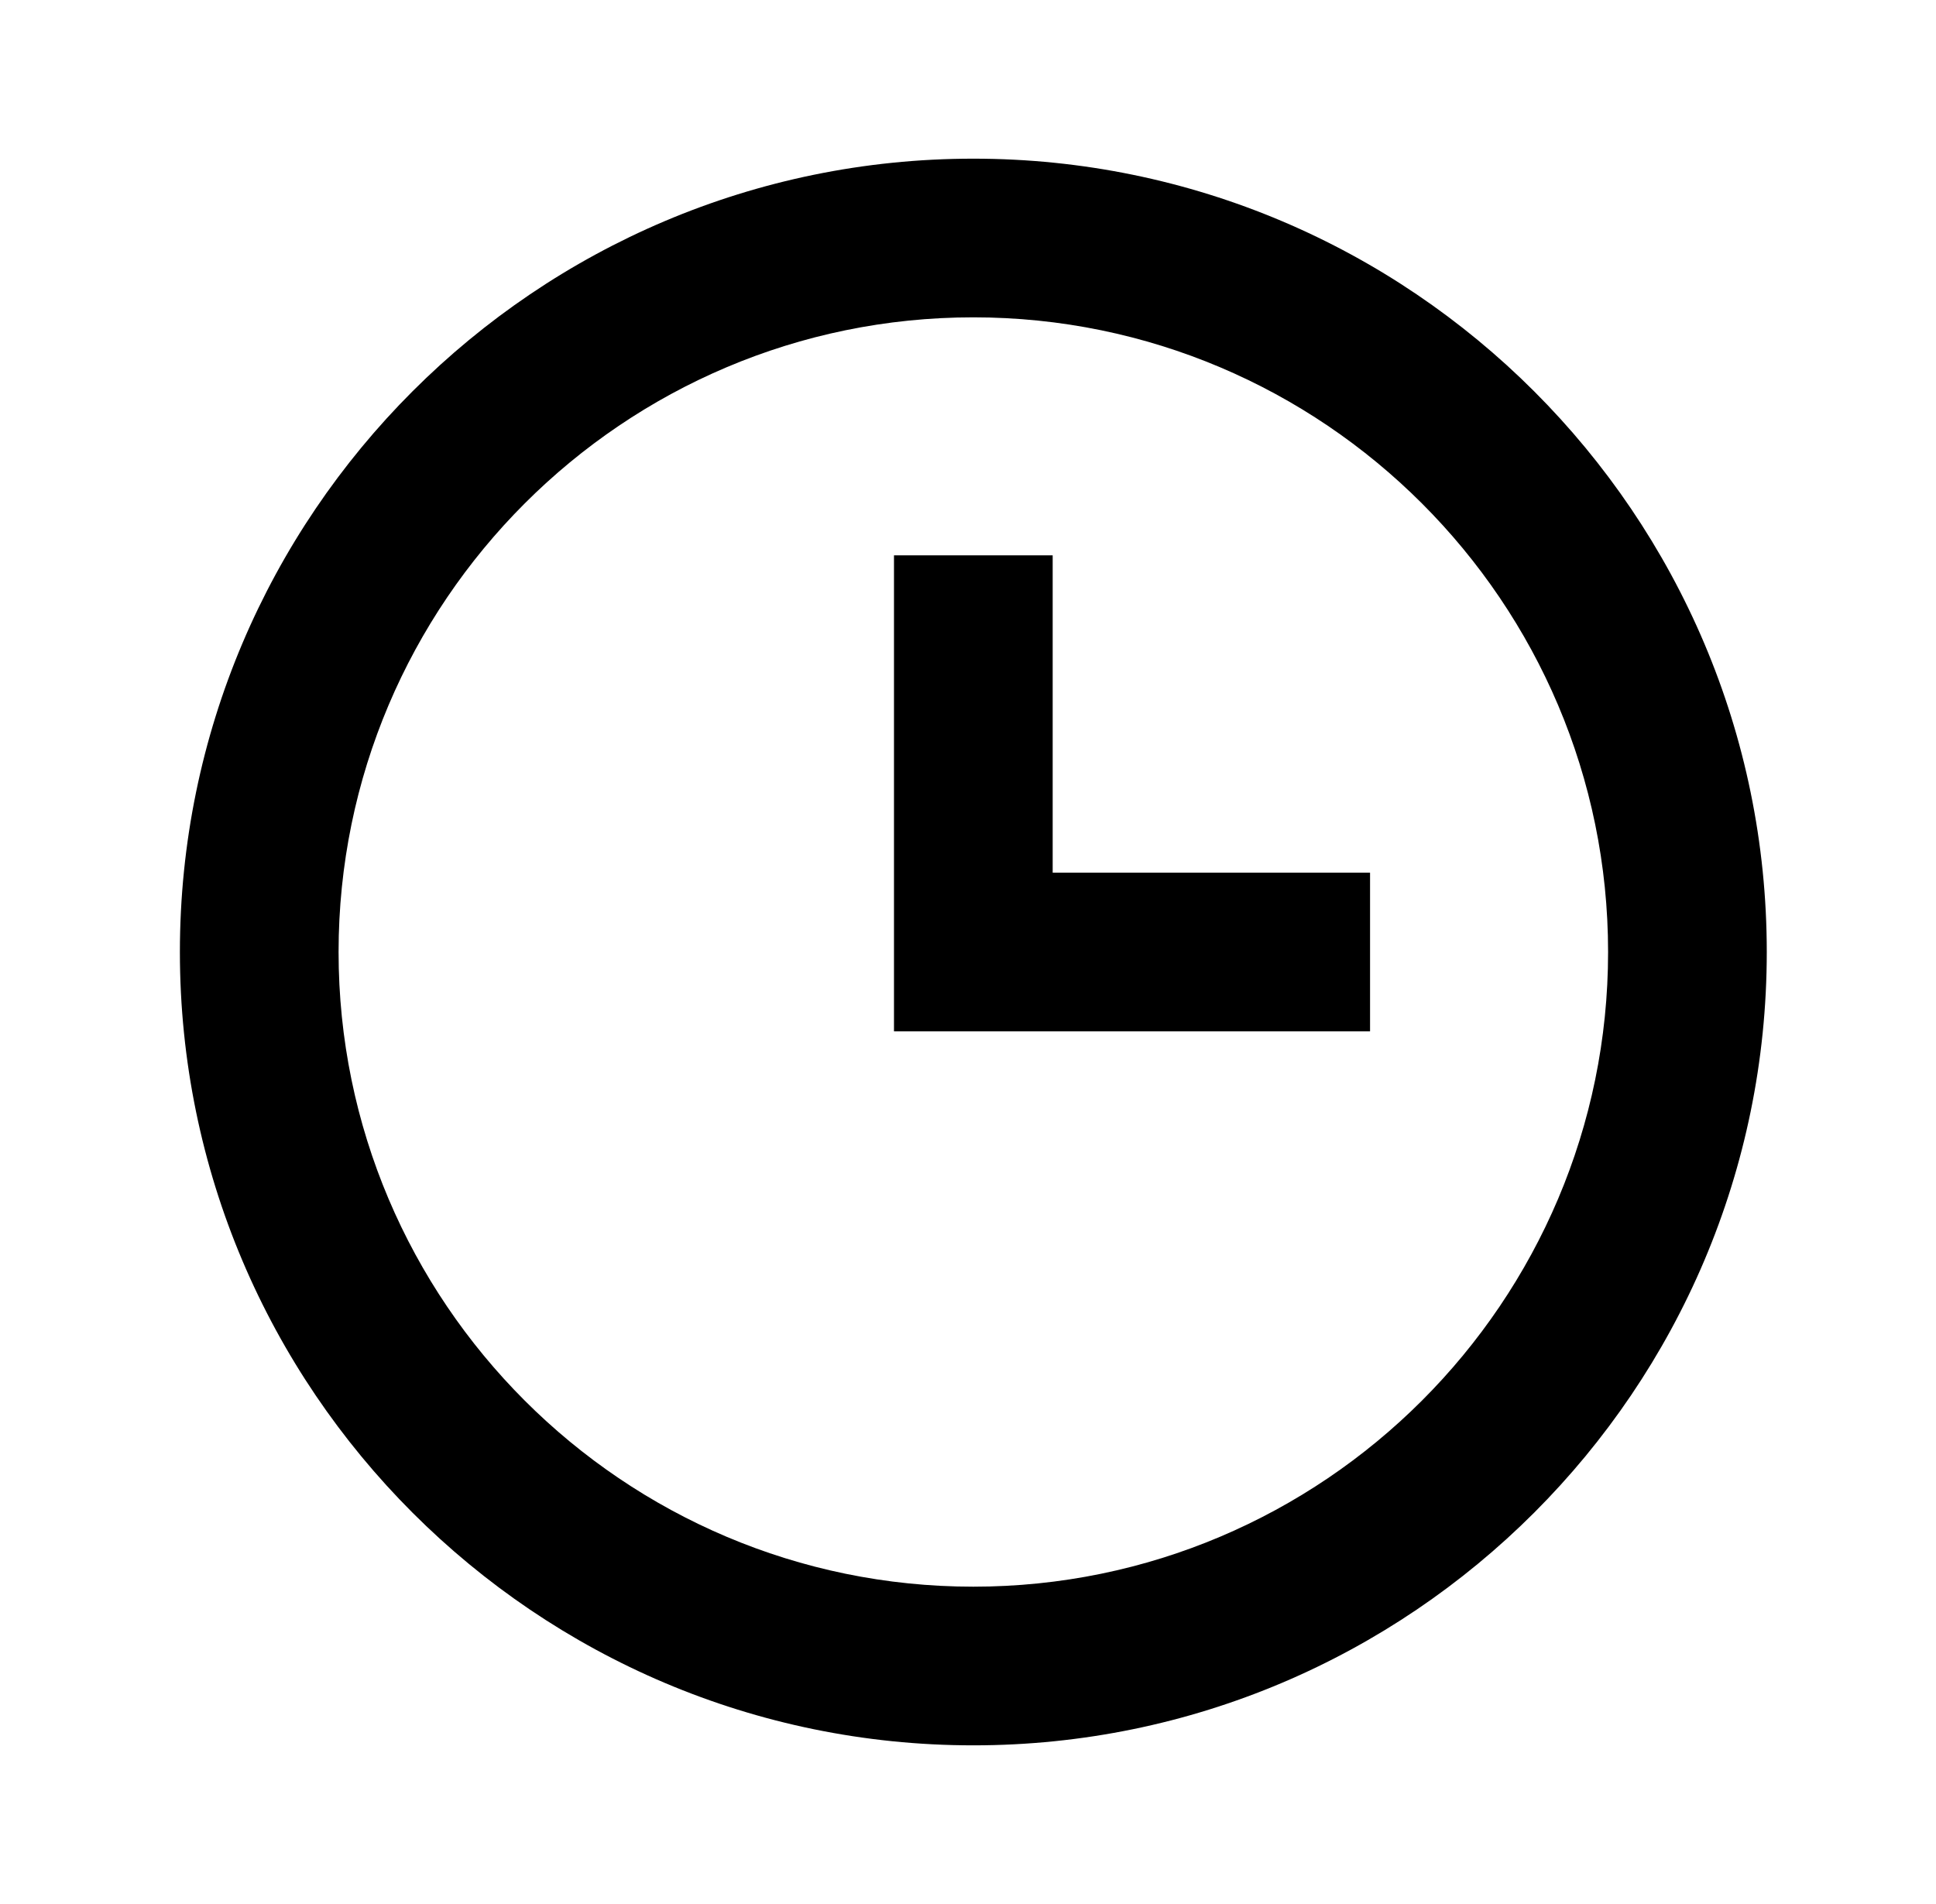 <svg width="61" height="60" viewBox="0 0 61 60" fill="none" xmlns="http://www.w3.org/2000/svg">
<path d="M30.668 5C16.883 5 5.668 16.215 5.668 30C5.668 43.785 16.883 55 30.668 55C44.453 55 55.668 43.785 55.668 30C55.668 16.215 44.453 5 30.668 5ZM30.668 50C19.64 50 10.668 41.028 10.668 30C10.668 18.973 19.64 10 30.668 10C41.696 10 50.668 18.973 50.668 30C50.668 41.028 41.696 50 30.668 50Z" fill="black"/>
<path d="M33.168 17.5H28.168V32.5H43.168V27.5H33.168V17.5Z" fill="black"/>
</svg>
